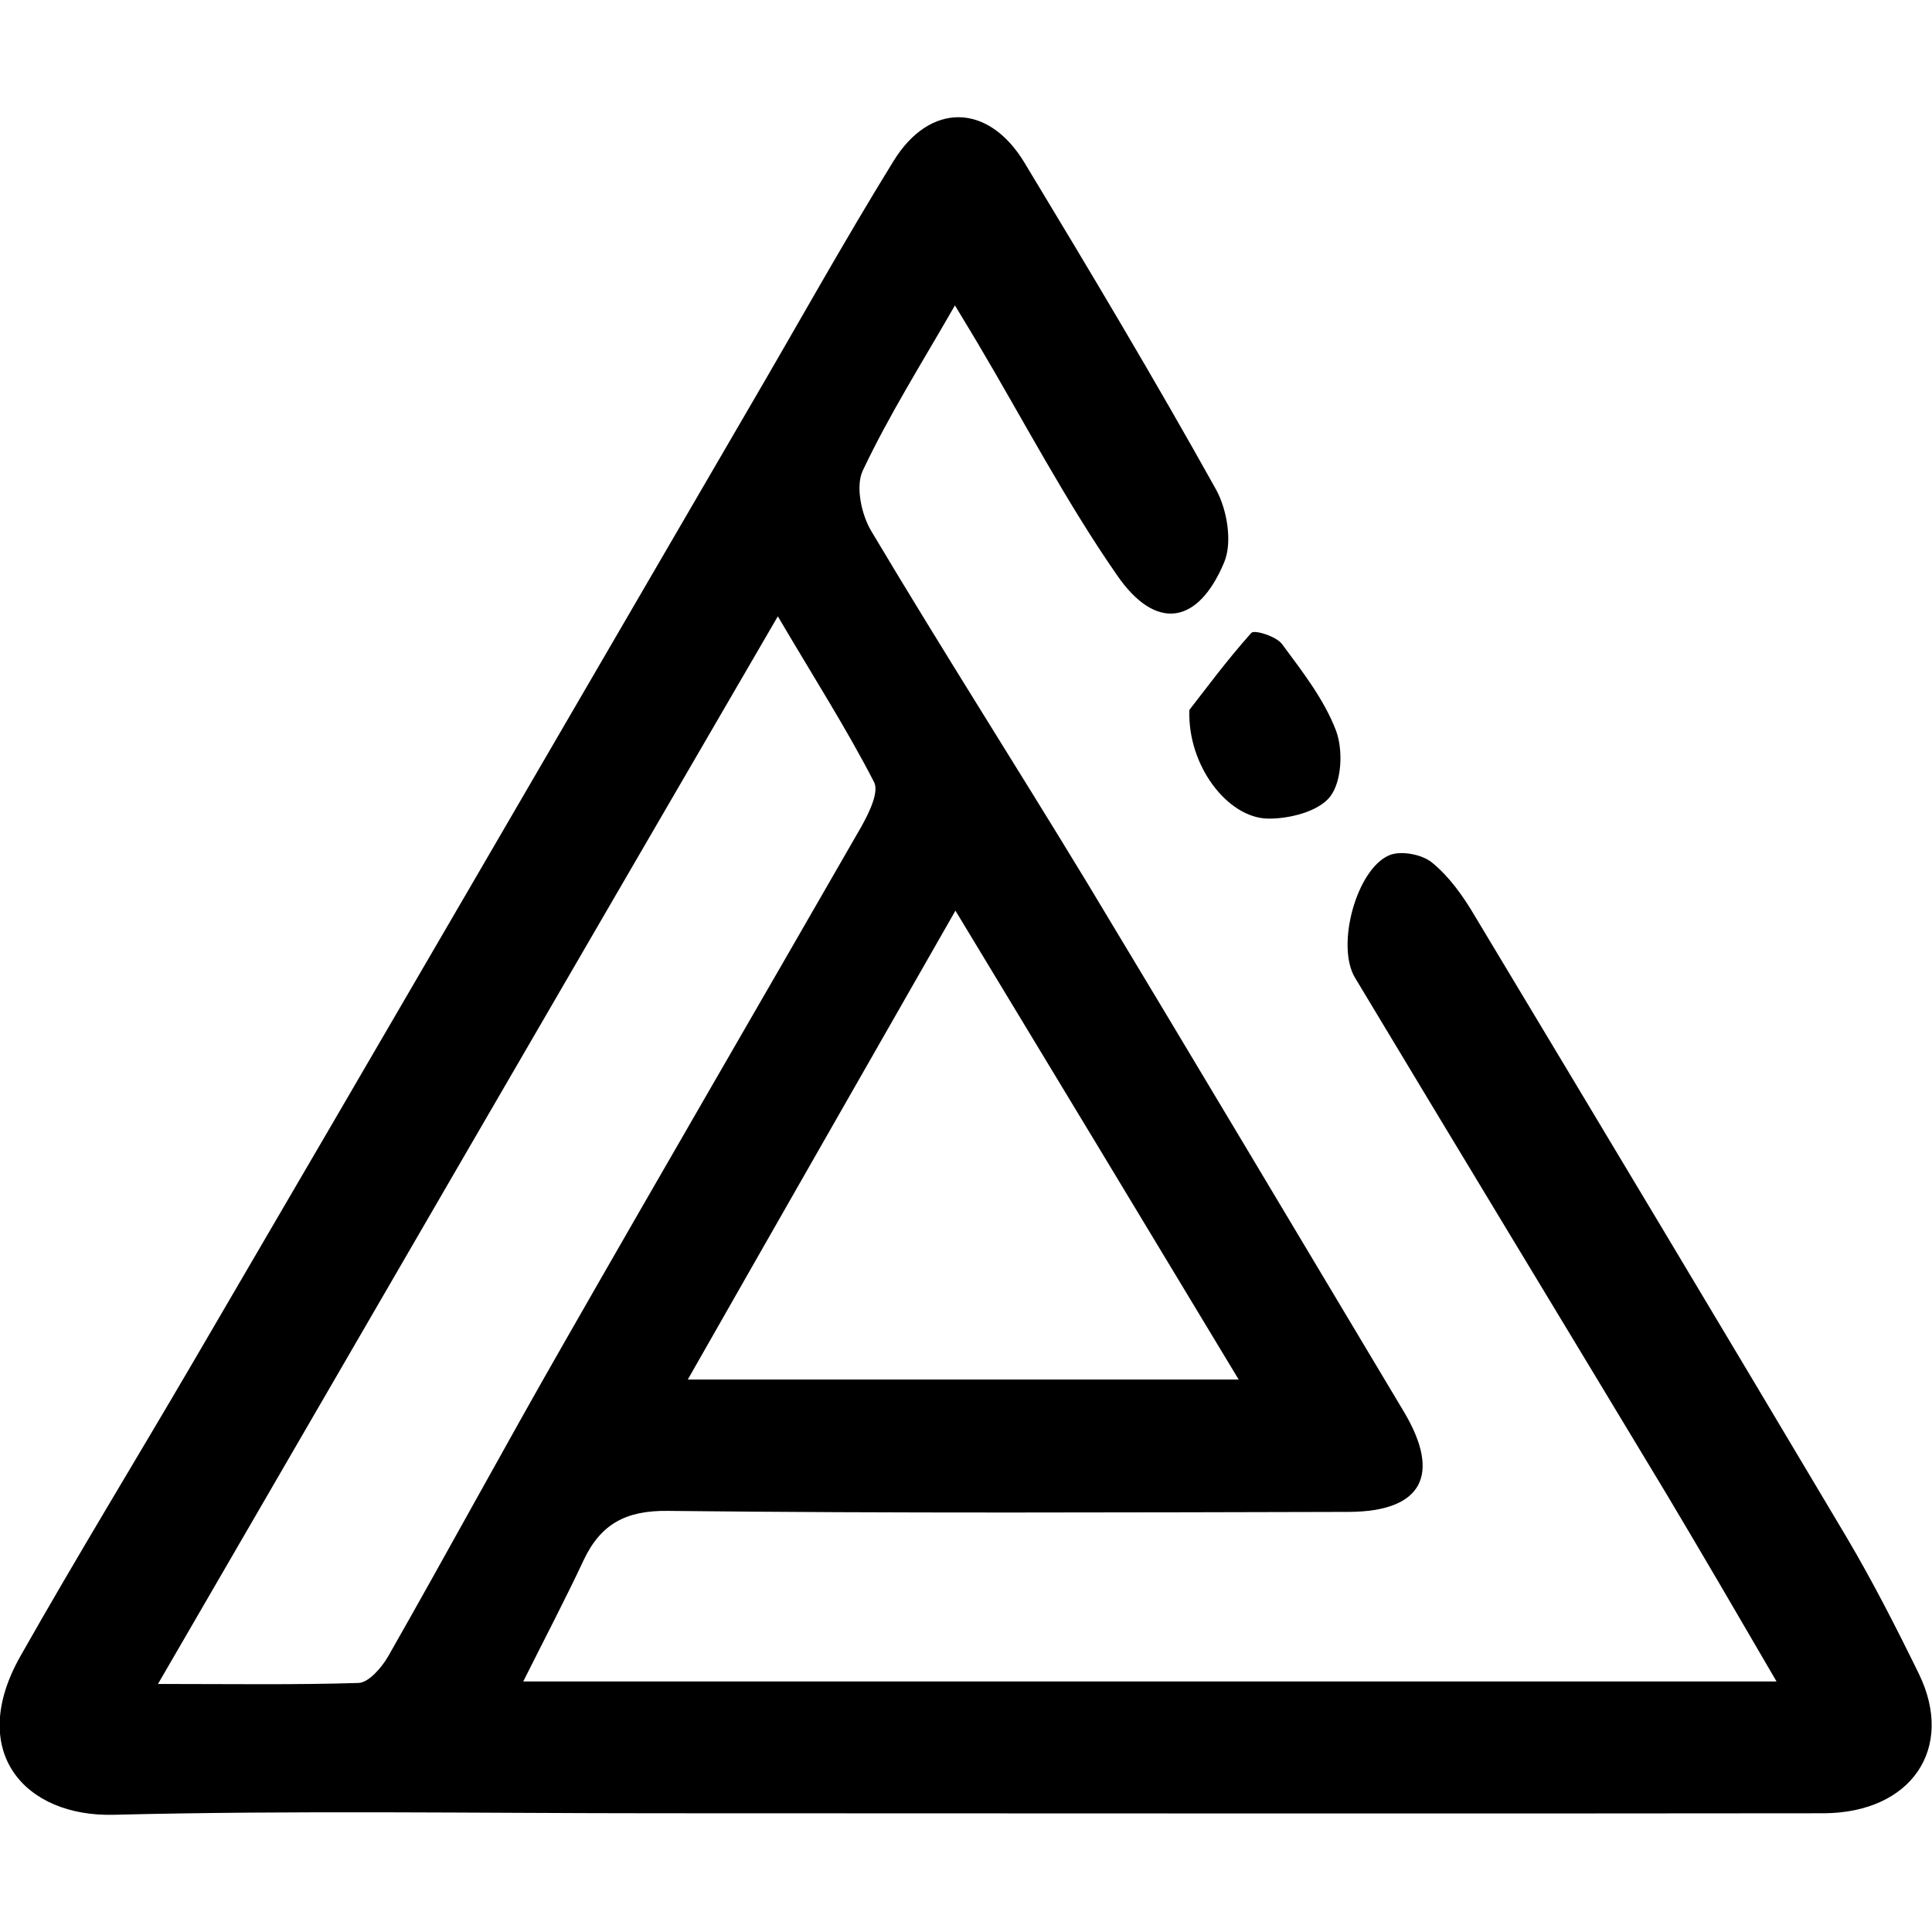 <svg xmlns="http://www.w3.org/2000/svg" xmlns:xlink="http://www.w3.org/1999/xlink" id="Layer_1" x="0px" y="0px" viewBox="0 0 384 384" style="enable-background:new 0 0 384 384;" xml:space="preserve"><g>	<path d="M189.8,60.7c-6.6,11.5-13.1,21.8-18.3,32.8c-1.5,3.1-0.3,8.8,1.7,12.1c14,23.5,28.7,46.5,42.9,69.9  c21.1,35,42,70.1,63,105.2c7.4,12.5,3.5,19.7-10.9,19.8c-45.2,0.1-90.3,0.3-135.5-0.2c-8.3-0.1-13.3,2.6-16.7,9.8  c-3.6,7.7-7.6,15.3-12,24.1c83.3,0,165,0,249.1,0c-7.8-13.4-14.8-25.4-21.9-37.3c-20.6-34.2-41.3-68.3-61.9-102.6  c-3.8-6.4,0.3-21.5,6.8-24.3c2.3-1,6.6-0.2,8.6,1.5c3.4,2.8,6.1,6.6,8.4,10.5c24.7,41.1,49.4,82.3,73.9,123.5  c5.2,8.8,9.9,18,14.4,27.2c7.2,14.8-1.5,27.6-18.9,27.7c-77.1,0.1-154.2,0-231.4,0c-36.1,0-72.3-0.6-108.4,0.3  c-17.8,0.5-29.4-12.6-18.6-31.6c11.1-19.6,22.9-38.9,34.3-58.4C75.3,207.6,112,144.4,148.8,81.2c9.6-16.4,18.8-33,28.8-49.2  c7.2-11.7,18.8-11.6,26,0.3c13,21.5,25.9,43.1,38.1,65c2.2,4,3.3,10.5,1.6,14.5c-5.2,12.4-13.6,13.7-21.3,2.5  c-10.2-14.7-18.6-30.8-27.8-46.3C192.9,65.8,191.6,63.7,189.8,60.7z M31.4,334.7c14.4,0,27.2,0.2,39.9-0.2c2-0.1,4.5-3,5.8-5.2  c11.8-20.7,23.1-41.6,34.9-62.2c19.6-34.3,39.5-68.5,59.2-102.8c1.5-2.7,3.6-6.9,2.5-8.9c-5.4-10.5-11.8-20.5-19.1-32.9  C112.6,194.7,72.5,263.8,31.4,334.7z M189.9,181c-18.1,31.7-35.5,62.1-53.2,93.2c37.1,0,72.3,0,109.5,0  C227.1,242.5,208.9,212.4,189.9,181z"></path>	<path d="M236.4,141.1c2.9-3.7,7.3-9.7,12.3-15.3c0.6-0.7,5,0.7,6.1,2.2c4,5.4,8.3,10.9,10.7,17.1c1.5,3.9,1.2,10.2-1.1,13.2  c-2.3,3-8.2,4.5-12.5,4.4C244,162.5,236,152.2,236.4,141.1z"></path></g></svg>